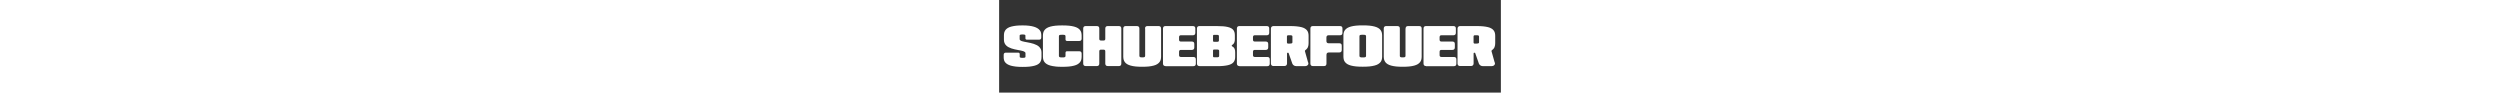 <?xml version="1.0" encoding="UTF-8"?>
<svg id="Calque_1" data-name="Calque 1" xmlns="http://www.w3.org/2000/svg" version="1.1" viewBox="0 0 1080 199.3" height="40">
  <rect x="0" y="0" width="1080" height="199.3" fill="#333333" stroke="none"/>
  <defs>
    <style>
      .cls-1 {
        fill: #fff;
        stroke-width: 0px;
      }
    </style>
  </defs>
  <path class="cls-1" d="M90.7,80.9c0,1.5-.4,2.7-1.2,3.4s-2,1.1-3.5,1.1h-26.2c-1,0-1.8-.3-2.4-.8s-.8-1.4-.8-2.4v-5.7c0-.4-.1-.8-.4-1.1s-.6-.5-1.1-.7-1.1-.3-1.9-.4c-.8,0-1.7-.1-2.8-.1s-2,0-2.8.1c-.8,0-1.4.2-1.9.4s-.9.4-1.1.7c-.2.3-.4.7-.4,1.1v7.8c0,1,.4,1.8,1.3,2.5.9.7,2.1,1.2,3.6,1.8,1.5.5,3.3,1,5.3,1.3,2,.4,4.1.8,6.4,1.2,2.2.4,4.6.9,6.9,1.4,2.4.5,4.7,1.1,6.9,1.9,2.2.8,4.4,1.7,6.4,2.7,2,1,3.8,2.3,5.3,3.8,1.5,1.5,2.7,3.2,3.6,5.2s1.3,4.3,1.3,6.9v9.7c0,2.3-.2,4.4-.7,6.3-.5,1.9-1.3,3.7-2.4,5.3s-2.7,3-4.7,4.2-4.5,2.2-7.5,3-6.6,1.4-10.8,1.9c-4.2.4-9,.6-14.6.6s-10.4-.2-14.6-.7c-4.2-.5-7.8-1.2-10.8-2-3-.9-5.5-2-7.5-3.2s-3.5-2.6-4.7-4.1c-1.2-1.5-2-3.1-2.4-4.9-.5-1.8-.7-3.6-.7-5.5v-5.6c0-1.5.4-2.7,1.2-3.5s2-1.2,3.5-1.2h26.6c1.1,0,1.9.3,2.4.8s.8,1.4.8,2.4v5.7c0,.4.1.8.4,1.1s.6.5,1.1.7,1.1.3,1.9.4c.8,0,1.7.1,2.8.1s2,0,2.8-.1c.8,0,1.4-.2,1.9-.4s.9-.4,1.1-.7c.2-.3.4-.7.4-1.1v-7.8c0-1-.4-1.8-1.3-2.5-.9-.7-2-1.2-3.5-1.8s-3.2-1-5.2-1.3c-2-.4-4.1-.8-6.3-1.2-2.2-.4-4.5-.9-6.9-1.4-2.4-.5-4.6-1.1-6.9-1.9-2.2-.8-4.3-1.7-6.3-2.7-2-1-3.7-2.3-5.2-3.8s-2.7-3.2-3.5-5.2-1.3-4.3-1.3-6.9v-9.7c0-2.3.3-4.4.8-6.3.6-1.9,1.5-3.7,2.7-5.3,1.3-1.6,2.9-3,4.9-4.2,2-1.2,4.5-2.2,7.5-3,3-.8,6.5-1.4,10.5-1.9,4-.4,8.6-.6,13.8-.6s9.8.2,13.8.7c4,.5,7.5,1.2,10.5,2.1,3,.9,5.5,2,7.5,3.2,2,1.2,3.7,2.6,4.9,4.1,1.3,1.5,2.2,3.1,2.7,4.9s.8,3.6.8,5.5v5.9h0Z"/>
  <path class="cls-1" d="M121.4,143.1c-4.2-.4-7.8-1.1-10.9-1.9-3.1-.8-5.7-1.9-7.7-3.1s-3.7-2.7-5-4.3c-1.3-1.6-2.2-3.4-2.7-5.4-.5-2-.8-4.2-.8-6.5v-45.4c0-2.4.3-4.5.8-6.5.5-2,1.4-3.8,2.7-5.4,1.3-1.6,2.9-3,5-4.3,2.1-1.2,4.7-2.3,7.7-3.1s6.7-1.5,10.9-1.9c4.2-.4,9-.6,14.5-.6s10.3.2,14.5.6c4.2.4,7.8,1.1,10.9,1.9,3.1.8,5.7,1.9,7.8,3.1s3.8,2.7,5,4.3,2.2,3.4,2.7,5.4c.5,2,.8,4.2.8,6.5v6.7c0,1.6-.4,2.8-1.3,3.7s-2.1,1.3-3.7,1.3h-26.3c-1.1,0-1.9-.3-2.5-.9-.6-.6-.9-1.4-.9-2.5v-6.8c0-.7-.1-1.2-.4-1.7-.2-.4-.6-.7-1.2-1-.6-.2-1.3-.4-2.2-.4s-2-.1-3.3-.1-2.4,0-3.3.1c-.9,0-1.6.2-2.2.4s-.9.5-1.2,1c-.2.4-.4,1-.4,1.7v42.4c0,.7.1,1.2.4,1.6s.6.7,1.2,1,1.3.4,2.2.5c.9,0,2,.1,3.3.1s2.4,0,3.3-.1c.9,0,1.6-.2,2.2-.5.6-.2.9-.5,1.2-1,.2-.4.4-1,.4-1.6v-6.8c0-1.1.3-1.9.9-2.5s1.4-.8,2.5-.8h26.3c1.6,0,2.9.4,3.7,1.3s1.3,2.1,1.3,3.7v6.7c0,2.4-.3,4.5-.8,6.5-.5,2-1.4,3.8-2.7,5.4-1.3,1.6-2.9,3-5,4.3s-4.7,2.3-7.8,3.1-6.7,1.5-10.9,1.9c-4.2.4-9,.6-14.5.6s-10.3-.2-14.5-.6h0Z"/>
  <path class="cls-1" d="M228.5,61.4c0-1.8.5-3.1,1.4-4s2.2-1.3,3.9-1.3h24c1.7,0,3,.5,3.9,1.3s1.3,2.2,1.3,4v75.5c0,1.7-.5,3-1.3,3.9-.9.9-2.2,1.4-3.9,1.4h-24c-1.7,0-3-.5-3.9-1.4-.9-.9-1.4-2.2-1.4-3.9v-26.6c0-1.1-.3-1.9-.9-2.5s-1.4-.9-2.5-.9h-6.1c-1.1,0-1.9.3-2.5.9s-.9,1.4-.9,2.5v26.6c0,1.7-.4,3-1.3,3.9s-2.2,1.4-4,1.4h-24c-1.7,0-3-.5-3.9-1.4-.9-.9-1.4-2.2-1.4-3.9V61.4c0-1.8.5-3.1,1.4-4,.9-.9,2.2-1.3,3.9-1.3h24c1.8,0,3.1.5,4,1.3.9.9,1.3,2.2,1.3,4v22.4c0,1.1.3,1.9.9,2.5s1.4.9,2.5.9h6.1c1.1,0,1.9-.3,2.5-.9s.9-1.4.9-2.5v-22.4h0Z"/>
  <path class="cls-1" d="M314,61.4c0-1.8.5-3.1,1.4-4,.9-.9,2.2-1.3,3.9-1.3h24c1.7,0,3,.5,3.9,1.3s1.4,2.2,1.4,4v60.5c0,2.4-.3,4.5-.8,6.5-.5,2-1.4,3.8-2.7,5.4-1.2,1.6-2.9,3-4.9,4.3s-4.6,2.3-7.6,3.1-6.6,1.5-10.6,1.9-8.8.6-14.1.6-10-.2-14.1-.6c-4.1-.4-7.6-1.1-10.6-1.9-3-.8-5.5-1.9-7.6-3.1s-3.7-2.7-4.9-4.3c-1.2-1.6-2.1-3.4-2.7-5.4-.5-2-.8-4.2-.8-6.5v-60.5c0-1.8.5-3.1,1.4-4,.9-.9,2.2-1.3,3.9-1.3h24c1.7,0,3,.5,4,1.3.9.9,1.4,2.2,1.4,4v58.8c0,.7.1,1.2.4,1.7.2.4.6.8,1.1,1s1.1.4,1.9.5c.8,0,1.7.1,2.8.1s2,0,2.8-.1c.8,0,1.4-.3,1.9-.5s.9-.6,1.1-1,.4-1,.4-1.7v-58.8h0Z"/>
  <path class="cls-1" d="M358,142.2c-1.7,0-3-.5-3.9-1.4s-1.4-2.2-1.4-3.9V61.4c0-1.8.5-3.1,1.4-4,.9-.9,2.2-1.3,3.9-1.3h59c1.8,0,3.1.5,4,1.3s1.3,2.2,1.3,4v9.2c0,1.7-.5,3-1.3,3.9-.9.9-2.2,1.4-4,1.4h-25.9c-1.2,0-2.2.3-2.8,1-.6.6-1,1.6-1,2.8v5.9c0,1.2.3,2.2,1,2.8.6.6,1.6,1,2.8,1h23.7c1.8,0,3.1.5,4,1.3s1.3,2.2,1.3,4v7.4c0,1.7-.5,3-1.3,3.9-.9.9-2.2,1.4-4,1.4h-23.7c-1.2,0-2.2.3-2.8,1s-1,1.6-1,2.8v7.6c0,1.2.3,2.2,1,2.8.6.6,1.6,1,2.8,1h27c1.8,0,3.1.5,4,1.3s1.3,2.2,1.3,4v9.2c0,1.7-.5,3-1.3,3.9-.9.9-2.2,1.4-4,1.4h-60.1Z"/>
  <path class="cls-1" d="M431.1,142.2c-1.7,0-3-.5-3.9-1.4s-1.4-2.2-1.4-4V61.4c0-1.8.5-3.1,1.4-4,.9-.9,2.2-1.3,3.9-1.3h37.3c5.2,0,9.9.2,13.8.5s7.4.9,10.3,1.6,5.3,1.6,7.2,2.7c1.9,1.1,3.5,2.4,4.6,3.9,1.1,1.5,1.9,3.2,2.4,5.1.5,1.9.7,4,.7,6.4v7.6c0,1.3,0,2.6-.2,3.8-.1,1.2-.4,2.3-.8,3.4s-.9,2-1.6,2.9-1.5,1.7-2.6,2.3c-1.1.7-1.6,1.3-1.6,2,0,.7.6,1.3,1.7,1.9,1.2.7,2.2,1.4,2.9,2.3.8.9,1.3,1.9,1.8,3,.4,1.1.7,2.3.9,3.5s.2,2.6.2,3.9v9.3c0,2.4-.2,4.5-.8,6.4-.5,1.9-1.4,3.6-2.6,5.1-1.2,1.5-2.8,2.8-4.8,3.9-2,1.1-4.4,2-7.4,2.7-3,.7-6.4,1.2-10.4,1.6s-8.6.5-13.9.5h-37.3,0ZM460.4,87.6c0,.8.2,1.4.6,1.8.4.4,1,.6,1.8.6h5.1c.9,0,1.6,0,2.3-.1.6,0,1.2-.2,1.6-.4s.8-.5,1-.8c.2-.4.3-.8.3-1.4v-9.6c0-.6-.1-1-.3-1.4-.2-.4-.6-.6-1-.8-.4-.2-1-.3-1.6-.4s-1.4-.1-2.3-.1h-5.1c-.8,0-1.4.2-1.8.6-.4.4-.6,1-.6,1.8v10.1ZM460.4,120.9c0,.8.2,1.4.6,1.8s1,.6,1.8.6h5.6c.9,0,1.6,0,2.2-.1s1.2-.2,1.6-.4.8-.5,1-.8.4-.8.4-1.4v-11.3c0-.6-.1-1-.4-1.4-.2-.4-.6-.6-1-.8-.4-.2-1-.3-1.6-.4-.6,0-1.4-.1-2.2-.1h-5.6c-.8,0-1.4.2-1.8.6-.4.4-.6,1-.6,1.8v11.9h0Z"/>
  <path class="cls-1" d="M517.1,142.2c-1.7,0-3-.5-3.9-1.4s-1.4-2.2-1.4-3.9V61.4c0-1.8.5-3.1,1.4-4,.9-.9,2.2-1.3,3.9-1.3h59c1.8,0,3.1.5,4,1.3s1.3,2.2,1.3,4v9.2c0,1.7-.5,3-1.3,3.9s-2.2,1.4-4,1.4h-25.9c-1.2,0-2.2.3-2.8,1s-1,1.6-1,2.8v5.9c0,1.2.3,2.2,1,2.8.6.6,1.6,1,2.8,1h23.7c1.8,0,3.1.5,4,1.3.9.9,1.3,2.2,1.3,4v7.4c0,1.7-.5,3-1.3,3.9-.9.9-2.2,1.4-4,1.4h-23.7c-1.2,0-2.2.3-2.8,1-.6.6-1,1.6-1,2.8v7.6c0,1.2.3,2.2,1,2.8.6.6,1.6,1,2.8,1h27c1.8,0,3.1.5,4,1.3.9.9,1.3,2.2,1.3,4v9.2c0,1.7-.5,3-1.3,3.9s-2.2,1.4-4,1.4h-60.1Z"/>
  <path class="cls-1" d="M590.4,142.2c-.8,0-1.5-.1-2.2-.4s-1.2-.6-1.7-1.1c-.5-.5-.8-1-1.1-1.7-.3-.7-.4-1.4-.4-2.2V61.5c0-.8.1-1.5.4-2.2.3-.7.7-1.2,1.1-1.7.5-.5,1-.9,1.7-1.1.7-.3,1.4-.4,2.2-.4h35.8c5.2,0,9.9.2,13.9.6s7.5,1,10.4,1.7,5.4,1.7,7.4,2.9c2,1.2,3.6,2.5,4.8,4.1,1.2,1.5,2.1,3.3,2.6,5.2s.8,4.1.8,6.5v15.5c0,1.6-.1,3.2-.3,4.6-.2,1.5-.6,2.8-1.1,4.1s-1.2,2.4-2,3.4-1.8,2-3,2.8c-.3.2-.6.5-.9.8-.2.3-.4.6-.5.9-.1.3-.2.7-.1,1,0,.4.1.7.3,1l6.3,22.4c.4.7.7,1.3.8,2,0,.7,0,1.4,0,2s-.4,1.2-.8,1.8c-.4.6-.8,1-1.4,1.5s-1.2.8-1.9,1-1.5.4-2.3.4h-20.2c-.9,0-1.7-.1-2.5-.4-.8-.3-1.5-.6-2.2-1.1-.7-.5-1.3-1-1.8-1.6s-1-1.3-1.3-2l-8.1-23c-.2-.2-.3-.4-.5-.5s-.4-.2-.7-.2h-.7c-.5,0-.8.1-1.1.4-.3.3-.4.7-.4,1.1v21.7c0,.8-.1,1.5-.4,2.2-.3.7-.7,1.2-1.1,1.7-.5.5-1,.9-1.7,1.1-.7.3-1.4.4-2.2.4h-23.8,0ZM626.2,93.7c.8,0,1.6,0,2.2-.1.7,0,1.2-.2,1.6-.4s.8-.5,1-.8.3-.8.3-1.4v-12.4c0-.6-.1-1-.3-1.4-.2-.4-.6-.6-1-.8-.4-.2-1-.3-1.6-.4-.7,0-1.4-.1-2.2-.1h-4.2c-.3,0-.7,0-1,.2-.3.1-.5.3-.8.5s-.4.5-.5.8c-.1.3-.2.6-.2,1v13c0,.4,0,.7.2,1,.1.3.3.5.5.8s.5.4.8.5c.3.1.6.2,1,.2h4.2Z"/>
  <path class="cls-1" d="M739,70.6c0,1.7-.5,3-1.3,3.9s-2.2,1.4-3.9,1.4h-24.7c-1.5,0-2.6.4-3.4,1.2-.8.8-1.2,1.9-1.2,3.4v8c0,1.5.4,2.6,1.2,3.4.8.8,1.9,1.2,3.4,1.2h23.1c1.8,0,3.1.5,4,1.3.9.9,1.3,2.2,1.3,4v9.2c0,1.7-.5,3-1.3,3.9s-2.2,1.4-4,1.4h-22.4c-1.7,0-3,.5-3.9,1.3s-1.3,2.2-1.3,3.9v18.8c0,1.7-.5,3-1.3,3.9s-2.2,1.4-4,1.4h-24c-1.7,0-3-.5-3.9-1.4s-1.4-2.2-1.4-3.9V61.4c0-1.8.5-3.1,1.4-4s2.2-1.3,3.9-1.3h58.5c1.7,0,3,.5,3.9,1.3.9.9,1.3,2.2,1.3,4v9.2h0Z"/>
  <path class="cls-1" d="M797.2,55.2c4.2.4,7.8,1.1,10.9,1.9,3.1.8,5.7,1.9,7.8,3.1s3.8,2.7,5,4.3,2.2,3.4,2.7,5.4.8,4.2.8,6.5v45.4c0,2.4-.3,4.5-.8,6.5-.5,2-1.4,3.8-2.7,5.4-1.3,1.6-2.9,3-5,4.3s-4.7,2.3-7.8,3.1-6.7,1.5-10.9,1.9-9,.6-14.5.6-10.3-.2-14.5-.6-7.8-1.1-10.9-1.9-5.7-1.9-7.7-3.1-3.7-2.7-5-4.3-2.2-3.4-2.7-5.4c-.5-2-.8-4.2-.8-6.5v-45.4c0-2.4.3-4.5.8-6.5.5-2,1.4-3.8,2.7-5.4,1.3-1.6,2.9-3,5-4.3,2.1-1.2,4.7-2.3,7.7-3.1,3.1-.8,6.7-1.5,10.9-1.9,4.2-.4,9-.6,14.5-.6s10.3.2,14.5.6ZM789.8,78c0-.7-.1-1.2-.4-1.7-.2-.4-.6-.7-1.2-1s-1.3-.4-2.2-.4-2-.1-3.3-.1-2.4,0-3.3.1c-.9,0-1.6.2-2.2.4s-1,.5-1.2,1c-.2.4-.4,1-.4,1.7v42.4c0,.7.1,1.2.4,1.6s.7.7,1.2,1,1.3.4,2.2.5c.9,0,2,.1,3.3.1s2.4,0,3.3-.1c.9,0,1.6-.2,2.2-.5.5-.2,1-.5,1.2-1,.2-.4.4-1,.4-1.6v-42.4Z"/>
  <path class="cls-1" d="M874.9,61.4c0-1.8.5-3.1,1.4-4,.9-.9,2.2-1.3,3.9-1.3h24c1.7,0,3,.5,4,1.3.9.9,1.3,2.2,1.3,4v60.5c0,2.4-.3,4.5-.8,6.5-.5,2-1.4,3.8-2.7,5.4-1.2,1.6-2.9,3-4.9,4.3-2,1.2-4.6,2.3-7.6,3.1s-6.6,1.5-10.7,1.9-8.8.6-14.1.6-10-.2-14.1-.6c-4.1-.4-7.6-1.1-10.7-1.9s-5.5-1.9-7.6-3.1c-2-1.2-3.7-2.7-4.9-4.3s-2.1-3.4-2.7-5.4c-.5-2-.8-4.2-.8-6.5v-60.5c0-1.8.5-3.1,1.4-4s2.2-1.3,3.9-1.3h24c1.7,0,3,.5,4,1.3s1.3,2.2,1.3,4v58.8c0,.7.1,1.2.3,1.7.2.4.6.8,1.1,1s1.1.4,1.9.5c.8,0,1.7.1,2.8.1s2,0,2.8-.1c.8,0,1.4-.3,1.9-.5s.9-.6,1.1-1c.2-.4.3-1,.3-1.7v-58.8h0Z"/>
  <path class="cls-1" d="M918.8,142.2c-1.7,0-3-.5-3.9-1.4s-1.4-2.2-1.4-3.9V61.4c0-1.8.5-3.1,1.4-4s2.2-1.3,3.9-1.3h59c1.8,0,3.1.5,4,1.3s1.3,2.2,1.3,4v9.2c0,1.7-.5,3-1.3,3.9s-2.2,1.4-4,1.4h-25.9c-1.2,0-2.2.3-2.8,1s-1,1.6-1,2.8v5.9c0,1.2.3,2.2,1,2.8.6.6,1.6,1,2.8,1h23.7c1.8,0,3.1.5,4,1.3.9.9,1.3,2.2,1.3,4v7.4c0,1.7-.5,3-1.3,3.9-.9.9-2.2,1.4-4,1.4h-23.7c-1.2,0-2.2.3-2.8,1-.6.6-1,1.6-1,2.8v7.6c0,1.2.3,2.2,1,2.8.6.6,1.6,1,2.8,1h27c1.8,0,3.1.5,4,1.3.9.9,1.3,2.2,1.3,4v9.2c0,1.7-.5,3-1.3,3.9s-2.2,1.4-4,1.4h-60.1Z"/>
  <path class="cls-1" d="M992.1,142.2c-.8,0-1.5-.1-2.2-.4s-1.2-.6-1.7-1.1c-.5-.5-.8-1-1.1-1.7-.3-.7-.4-1.4-.4-2.2V61.5c0-.8.1-1.5.4-2.2.3-.7.7-1.2,1.1-1.7.5-.5,1-.9,1.7-1.1.7-.3,1.4-.4,2.2-.4h35.8c5.2,0,9.9.2,13.9.6s7.5,1,10.4,1.7,5.4,1.7,7.4,2.9c2,1.2,3.6,2.5,4.8,4.1,1.2,1.5,2.1,3.3,2.6,5.2s.8,4.1.8,6.5v15.5c0,1.6-.1,3.2-.3,4.6s-.6,2.8-1.1,4.1-1.2,2.4-2,3.4-1.8,2-3,2.8c-.3.2-.6.5-.9.8-.2.3-.4.6-.6.9-.1.3-.2.7-.1,1,0,.4.1.7.3,1l6.3,22.4c.4.7.7,1.3.8,2s0,1.4,0,2-.4,1.2-.8,1.8c-.4.6-.8,1-1.4,1.5s-1.2.8-1.9,1-1.5.4-2.3.4h-20.2c-.9,0-1.7-.1-2.5-.4s-1.5-.6-2.2-1.1c-.7-.5-1.3-1-1.8-1.6s-1-1.3-1.3-2l-8.1-23c-.2-.2-.3-.4-.5-.5-.2-.1-.4-.2-.7-.2h-.7c-.5,0-.8.1-1.1.4-.3.3-.4.7-.4,1.1v21.7c0,.8-.1,1.5-.4,2.2-.3.7-.7,1.2-1.1,1.7-.5.5-1,.9-1.7,1.1-.7.3-1.4.4-2.2.4h-23.8,0ZM1027.9,93.7c.8,0,1.6,0,2.2-.1.7,0,1.2-.2,1.6-.4.4-.2.8-.5,1-.8s.3-.8.3-1.4v-12.4c0-.6-.1-1-.3-1.4-.2-.4-.6-.6-1-.8-.4-.2-1-.3-1.6-.4-.7,0-1.4-.1-2.2-.1h-4.2c-.3,0-.7,0-1,.2-.3.1-.5.3-.8.5s-.4.5-.5.8c-.1.3-.2.6-.2,1v13c0,.4,0,.7.2,1,.1.3.3.5.5.8s.5.4.8.5c.3.1.6.2,1,.2h4.2Z"/>
</svg>
